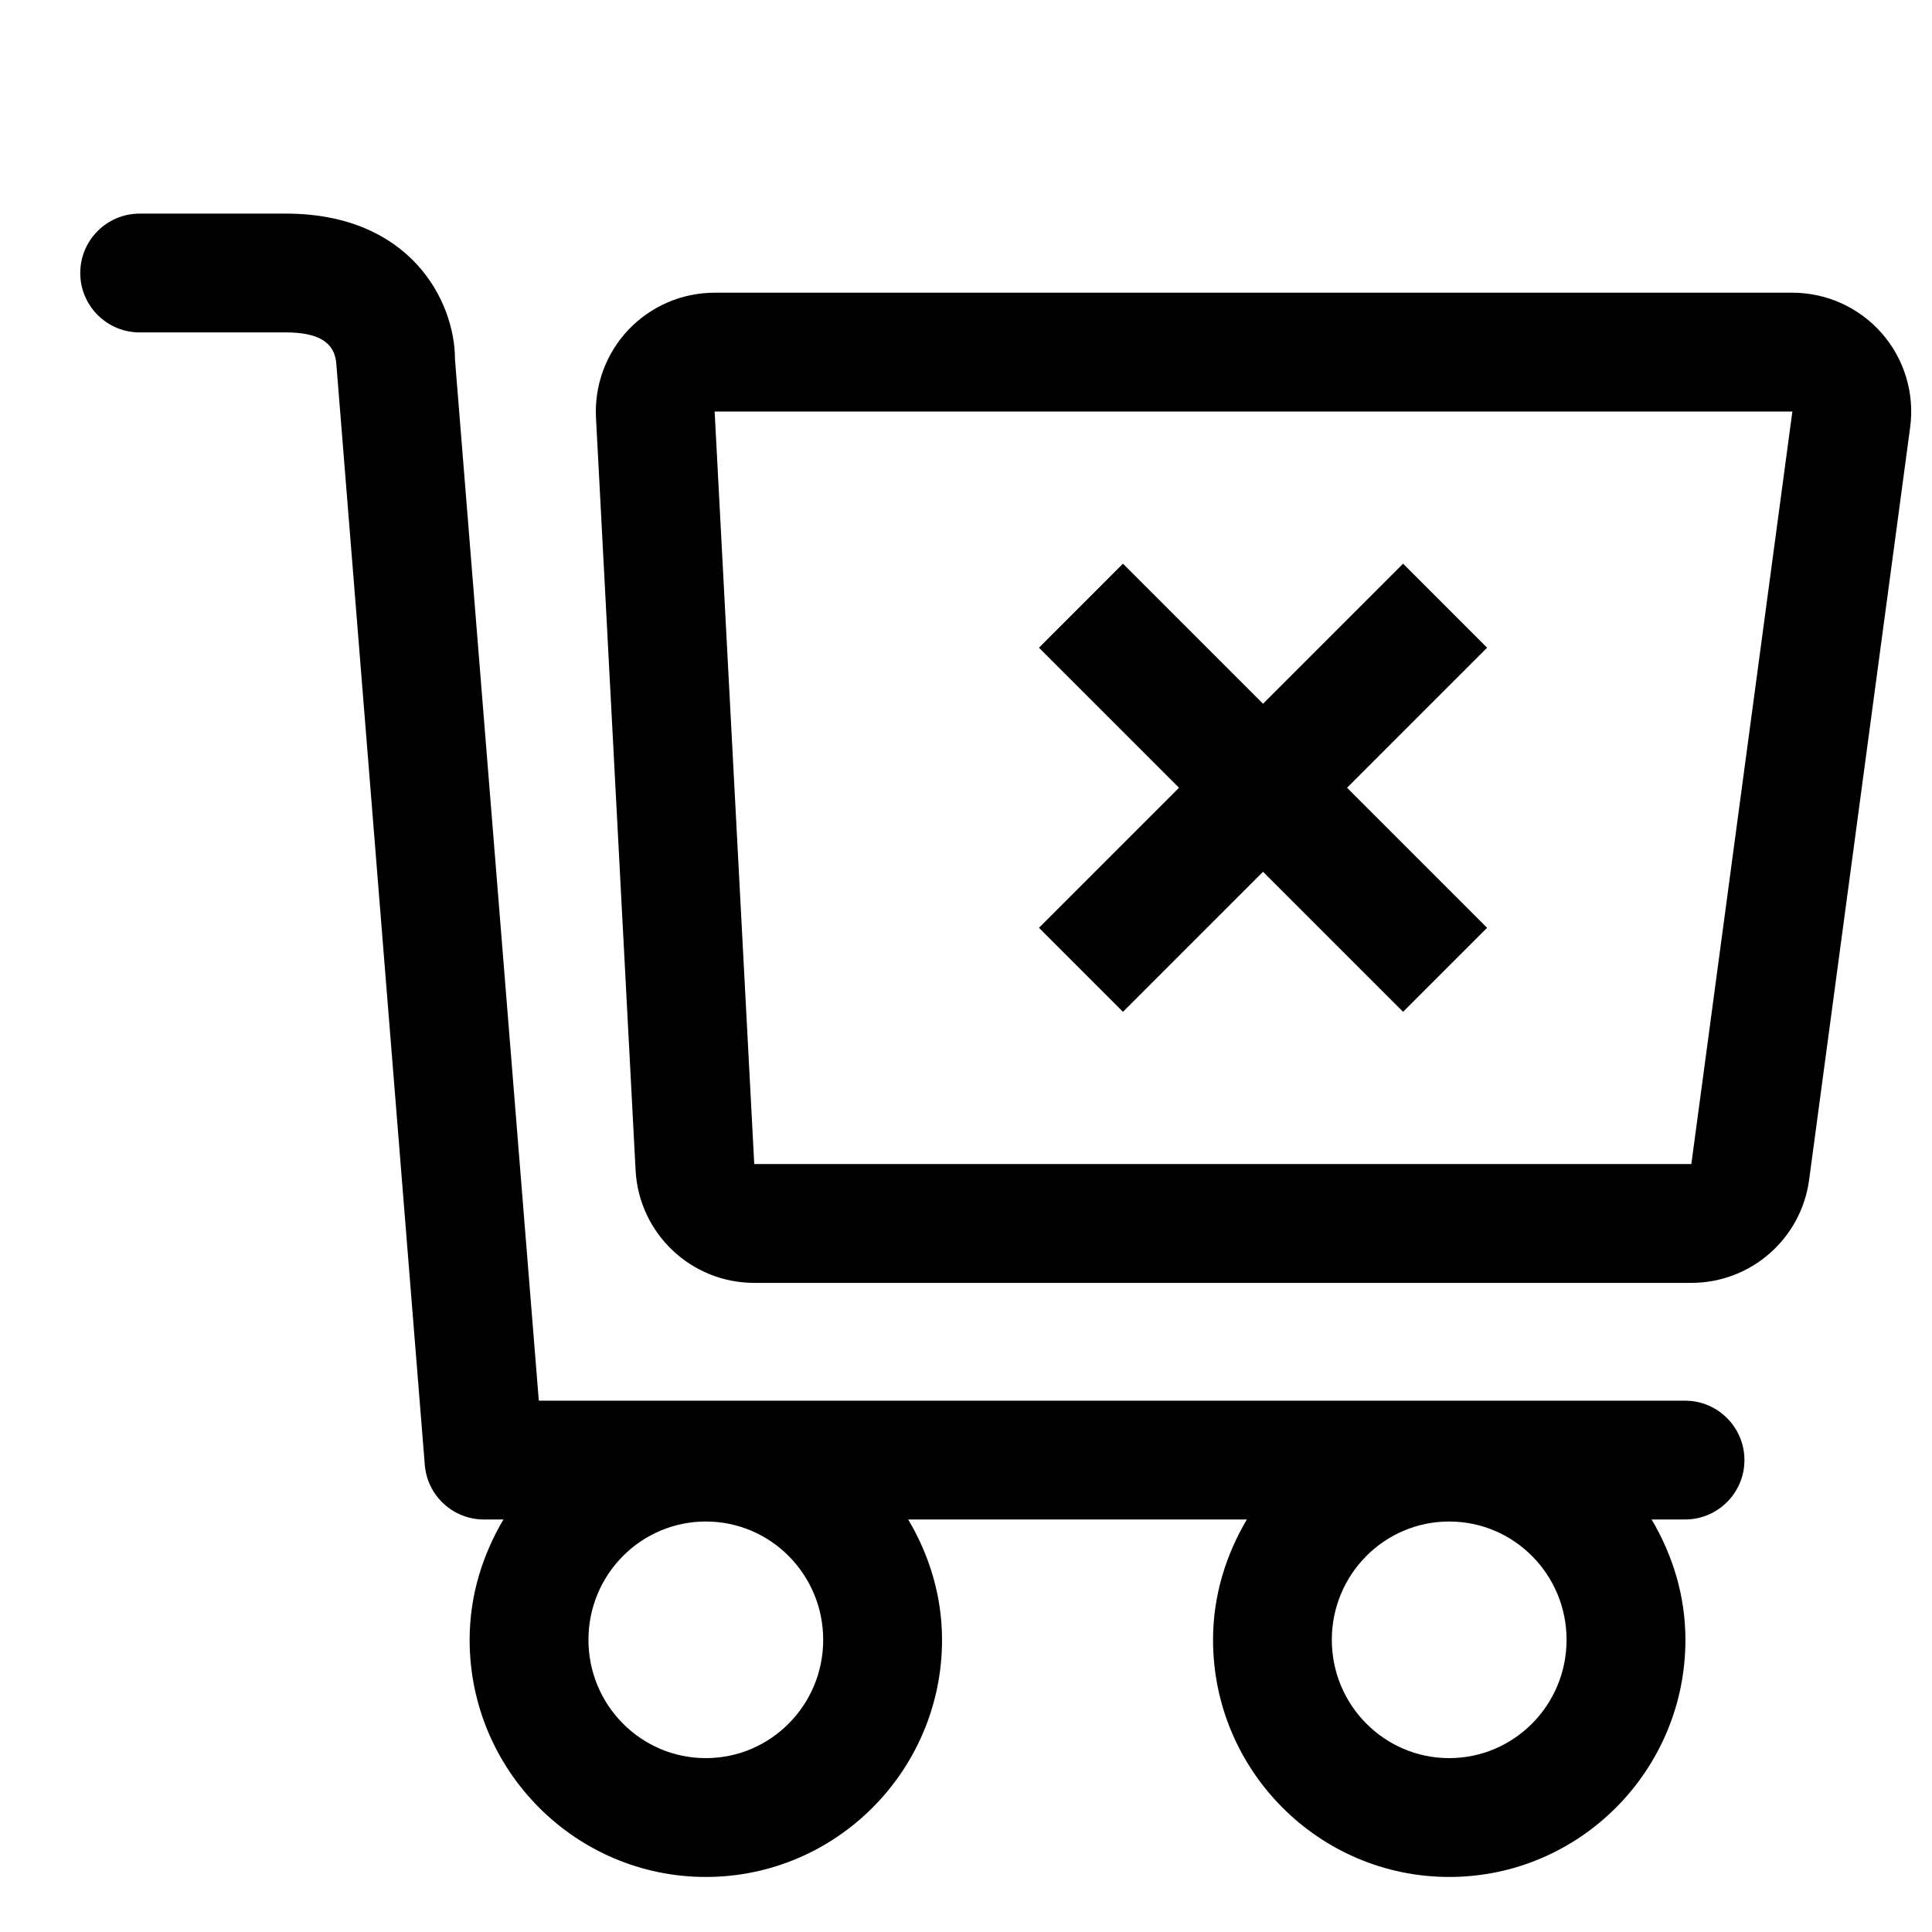 <?xml version="1.0" encoding="UTF-8"?>
<!-- Uploaded to: SVG Repo, www.svgrepo.com, Generator: SVG Repo Mixer Tools -->
<svg fill="#000000" width="800px" height="800px" version="1.1" viewBox="144 144 512 512" xmlns="http://www.w3.org/2000/svg">
 <g>
  <path d="m441.6 412.14 37.117-37.113 37.117 37.113 22.262-22.262-37.117-37.117 37.117-37.113-22.262-22.266-37.117 37.117-37.117-37.117-22.262 22.266 37.117 37.113-37.117 37.117z"/>
  <path d="m619 221.57h-285.61c-8.637 0-16.898 3.551-22.844 9.816-5.945 6.266-9.055 14.699-8.602 23.328l10.496 199.43c0.879 16.723 14.695 29.832 31.445 29.832h248.34c15.77 0 29.109-11.668 31.207-27.297l26.777-199.43c1.207-9-1.527-18.086-7.508-24.922-5.981-6.836-14.617-10.758-23.699-10.758zm-26.777 230.92h-248.34l-10.496-199.43h285.61z"/>
  <path d="m590.55 515.19h-303.76l-22.219-275.98c0-15.52-11.93-38.602-44.805-38.602h-38.754c-8.691 0-15.742 7.051-15.742 15.742s7.051 15.742 15.742 15.742h38.754c8.488 0 12.977 2.551 13.367 8.375l23.441 291.74c0.656 8.18 7.484 14.473 15.691 14.473h5.152c-5.559 9.383-8.961 20.203-8.961 31.891 0 34.652 28.082 62.84 62.598 62.84s62.594-28.191 62.594-62.84c0-11.688-3.402-22.508-8.961-31.891h89.742c-5.559 9.383-8.961 20.203-8.961 31.891 0 34.648 28.078 62.84 62.594 62.84s62.594-28.191 62.594-62.84c0-11.688-3.402-22.508-8.961-31.891h8.855c8.691 0 15.742-7.051 15.742-15.742s-7.051-15.746-15.742-15.746zm-259.5 94.73c-17.18 0-31.105-14.039-31.105-31.352 0-17.316 13.926-31.352 31.105-31.352 17.18 0 31.105 14.039 31.105 31.352 0 17.316-13.926 31.352-31.105 31.352zm197 0c-17.18 0-31.105-14.039-31.105-31.352 0-17.316 13.926-31.352 31.105-31.352 17.18 0 31.105 14.039 31.105 31.352 0.004 17.316-13.926 31.352-31.105 31.352z"/>
 </g>
</svg>